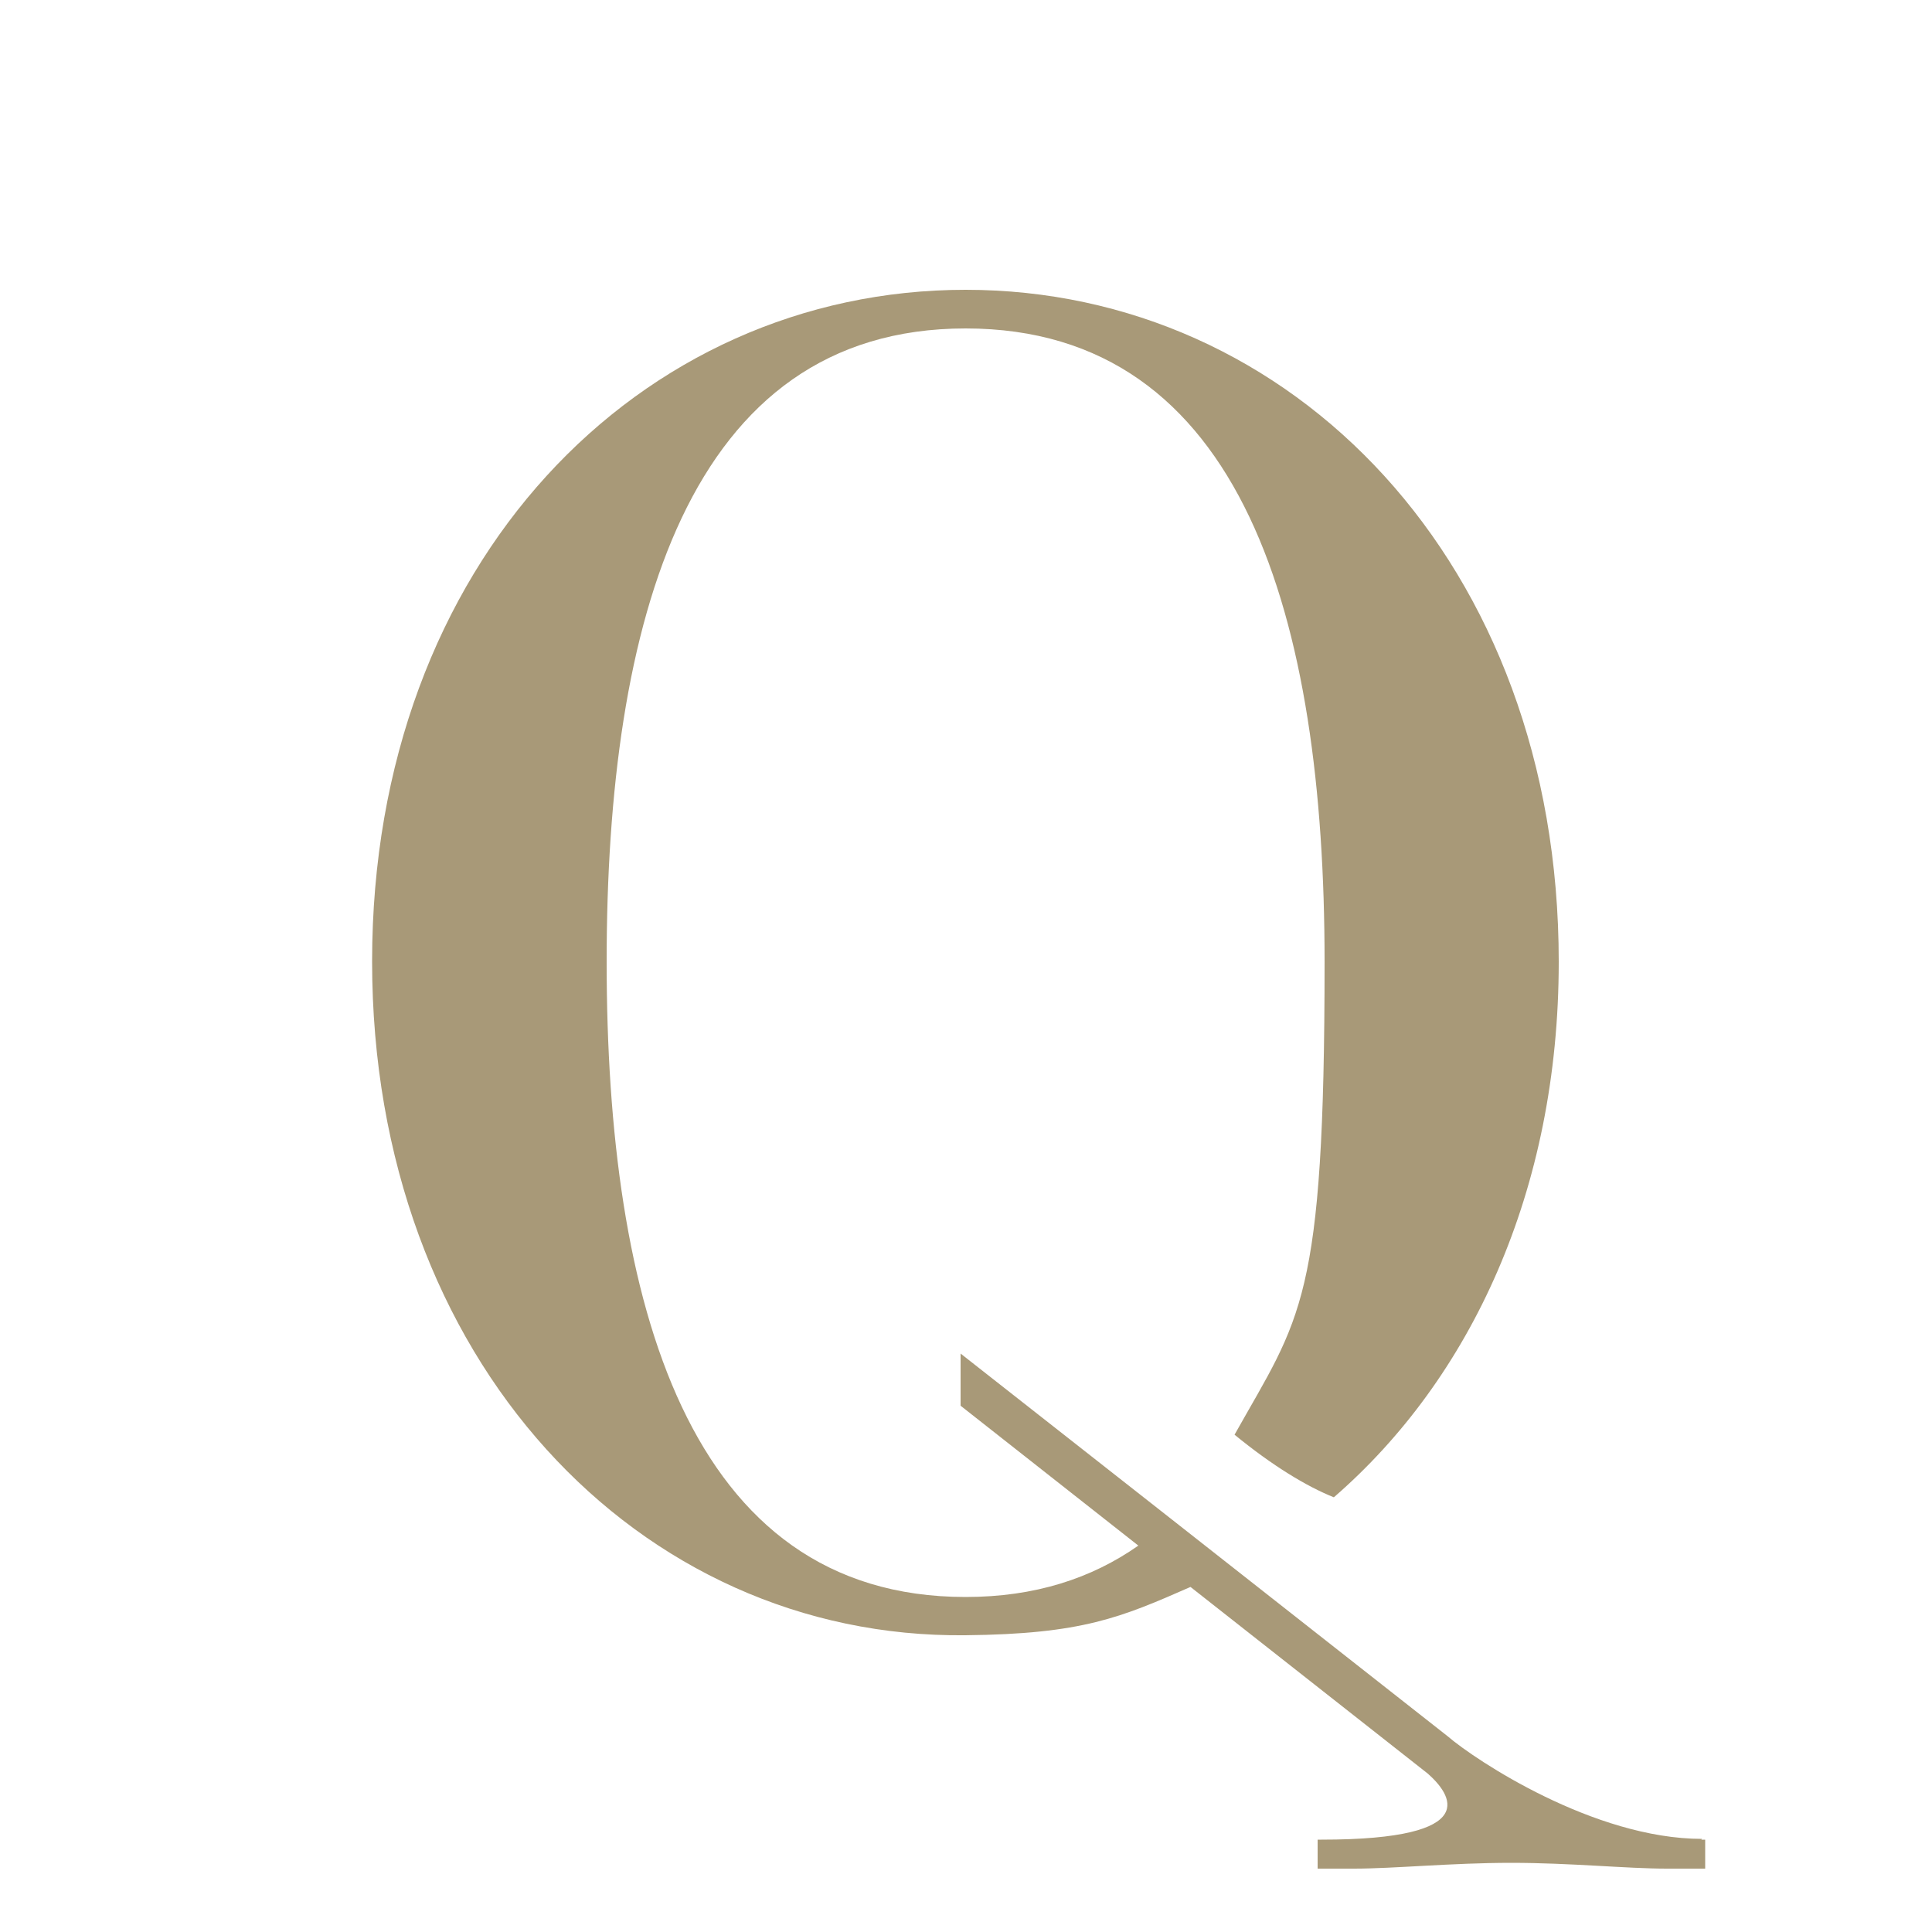 <?xml version="1.0" encoding="UTF-8"?>
<svg id="Laag_1" data-name="Laag 1" xmlns="http://www.w3.org/2000/svg" version="1.1" viewBox="0 0 500 500">
  <defs>
    <style>
      .cls-1 {
        fill: #a89978;
        stroke-width: 0px;
      }
    </style>
  </defs>
  <path class="cls-1" d="M440.5,475.9c-28,0-58.7-20.4-65.9-26.6l-55.6-43.7h0l-15.9-12.5h0l-54.5-42.8v13.5l46,36.2c-12.1,8.5-26.8,13.3-44.7,13.3-72,0-92.9-76.5-92.9-164.4s20.9-163.9,92.9-163.9,92.9,75.5,92.9,163.9-6.2,91.9-23.3,122.4c9.9,8.1,18.7,13.4,25.7,16.2,35.4-30.7,58.2-79.3,58.2-138.6,0-103.3-69.1-173.9-153.5-173.9S96.3,145.5,96.3,248.8s69.1,175.3,153.5,174.4c30.3-.3,40.3-4.6,58.3-12.5l61.4,48.3c5.9,5.2,14.9,17.1-27.5,17.1h-1v7.5h9.4c10.4,0,25.3-1.5,40.7-1.5s29.8,1.5,40.3,1.5h9.9v-7.5h-1l.2-.2Z"/>
</svg>